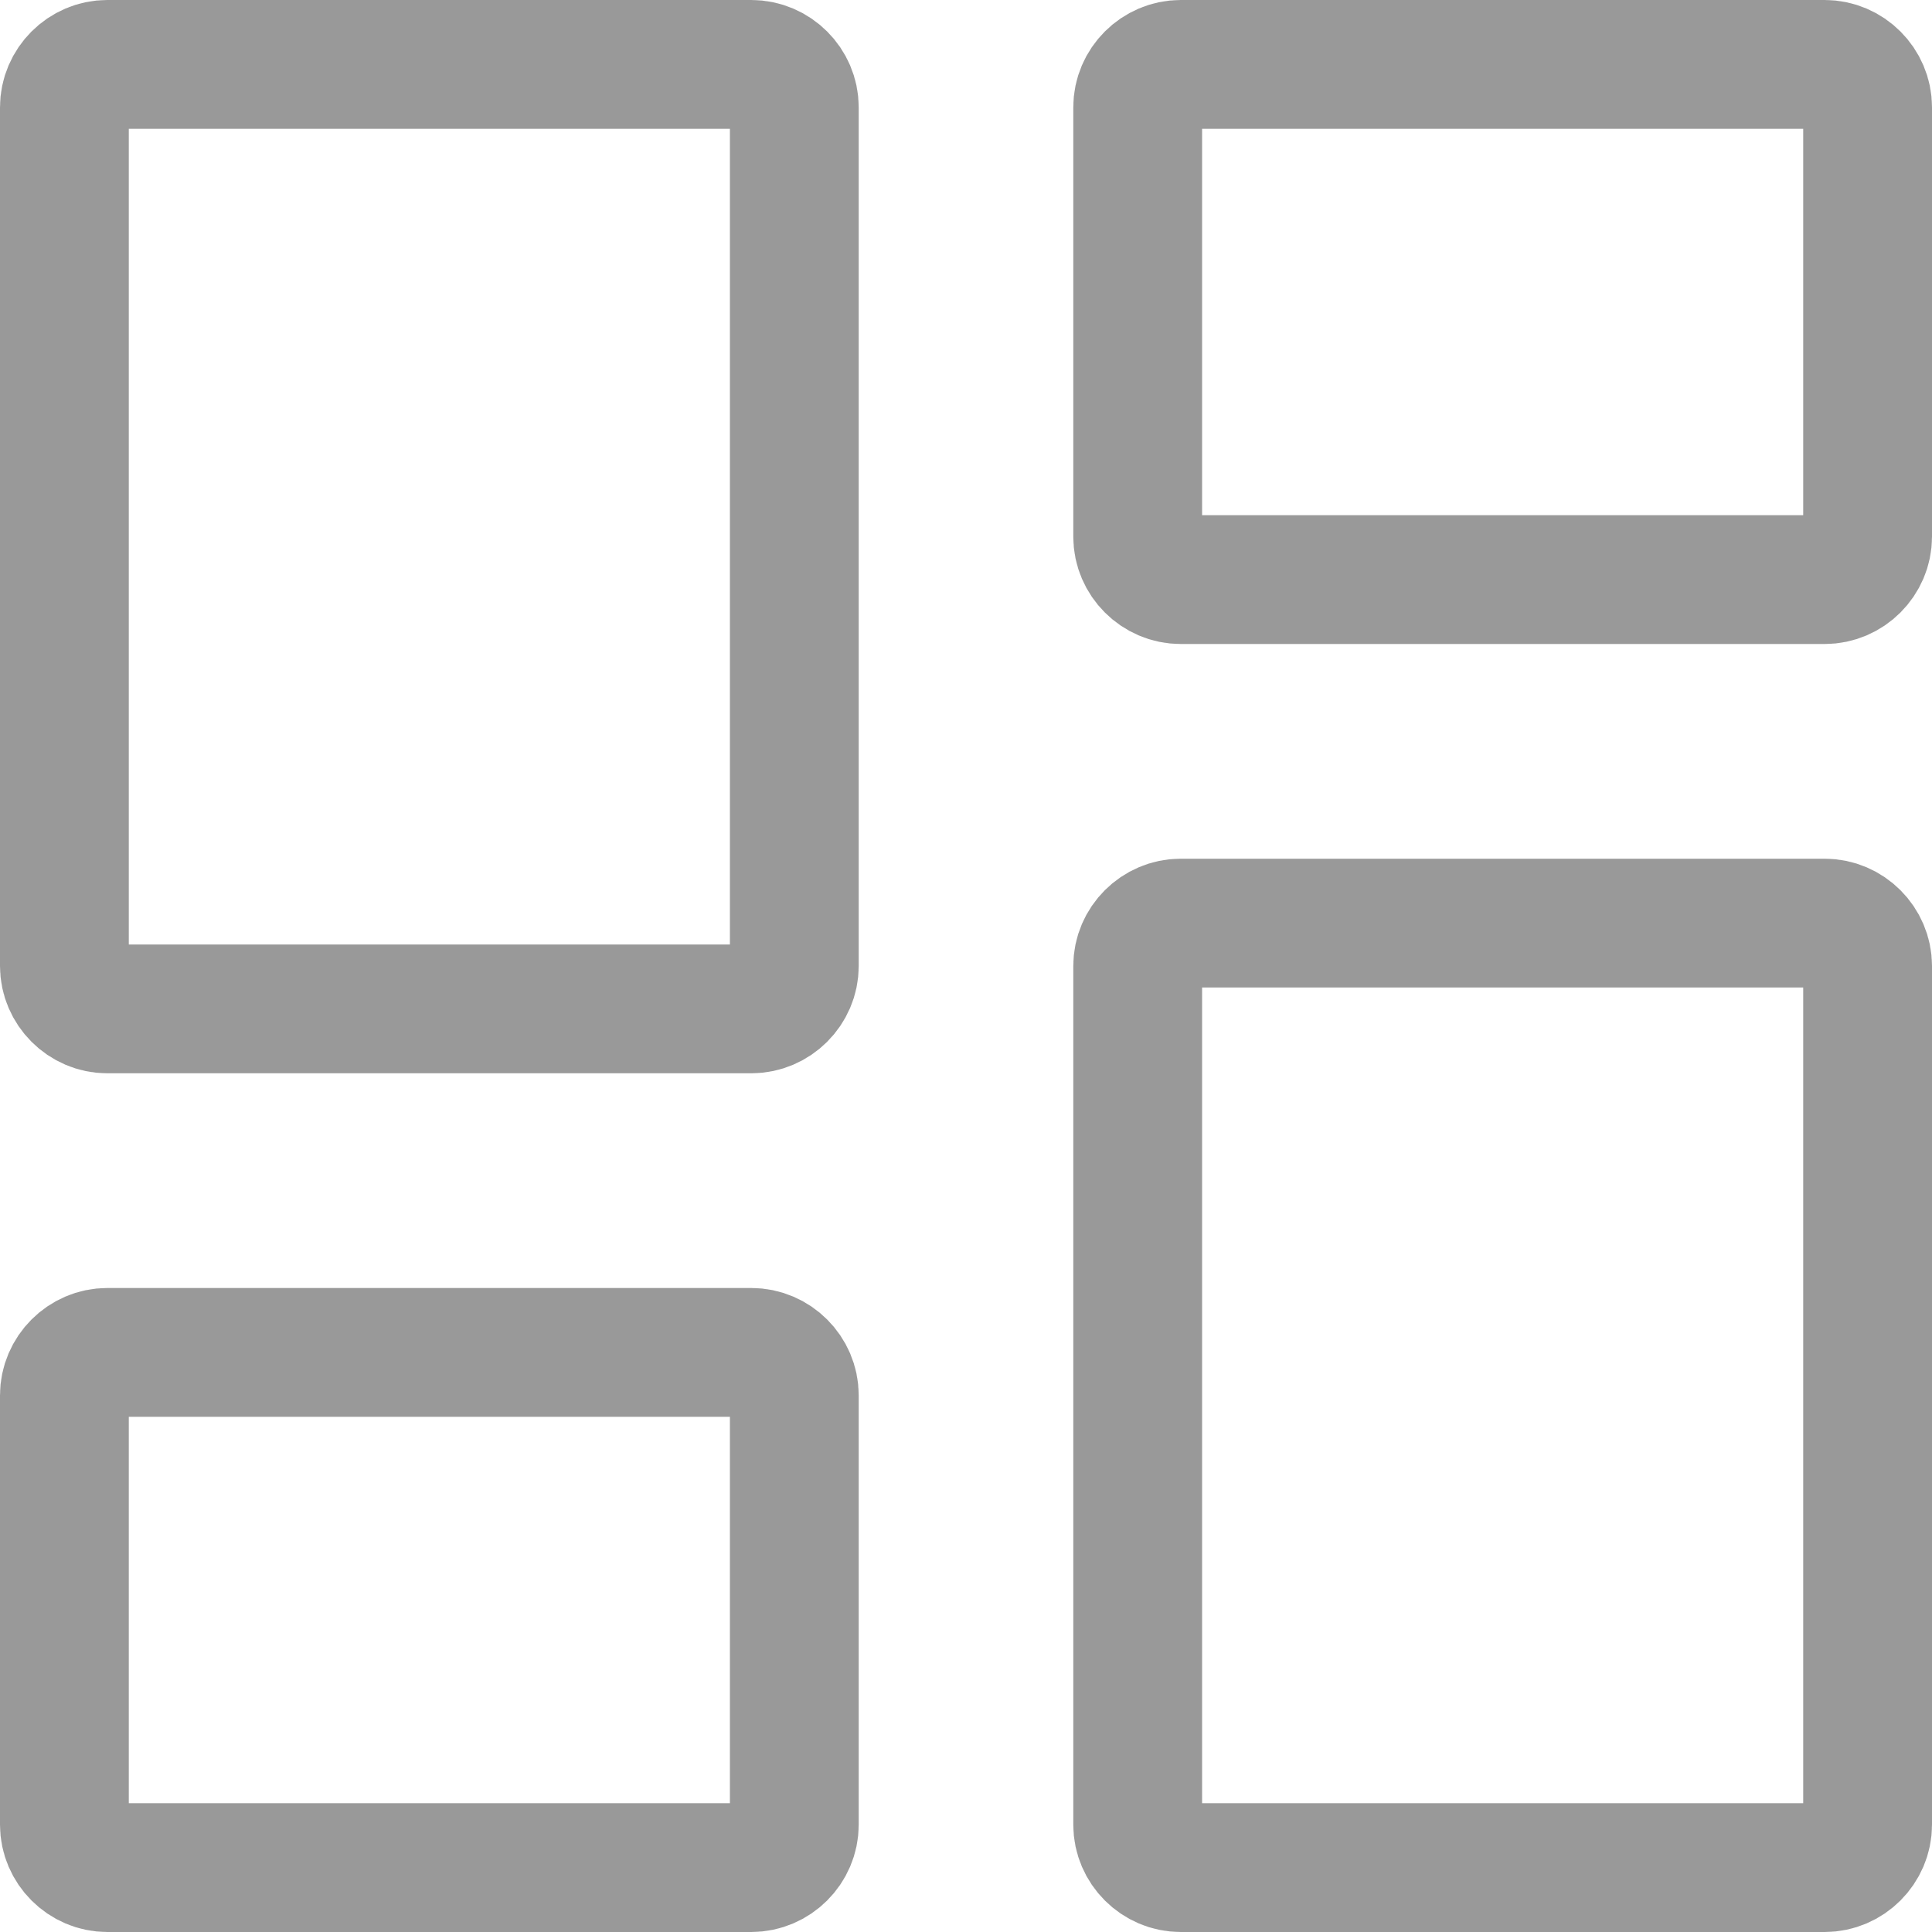 <svg width="15" height="15" viewBox="0 0 15 15" fill="none" xmlns="http://www.w3.org/2000/svg">
<path d="M5.833 7.833H0.833C0.651 7.833 0.5 7.682 0.5 7.5V0.833C0.5 0.651 0.651 0.5 0.833 0.5H5.833C6.016 0.5 6.167 0.651 6.167 0.833V7.5C6.167 7.682 6.016 7.833 5.833 7.833ZM5.833 14.5H0.833C0.651 14.5 0.5 14.349 0.5 14.167V10.833C0.5 10.651 0.651 10.5 0.833 10.5H5.833C6.016 10.5 6.167 10.651 6.167 10.833V14.167C6.167 14.349 6.016 14.5 5.833 14.5ZM14.167 14.5H9.167C8.984 14.5 8.833 14.349 8.833 14.167V7.5C8.833 7.318 8.984 7.167 9.167 7.167H14.167C14.349 7.167 14.5 7.318 14.5 7.5V14.167C14.5 14.349 14.349 14.5 14.167 14.5ZM8.833 4.167V0.833C8.833 0.651 8.984 0.5 9.167 0.5H14.167C14.349 0.5 14.5 0.651 14.5 0.833V4.167C14.5 4.349 14.349 4.5 14.167 4.5H9.167C8.984 4.5 8.833 4.349 8.833 4.167Z" stroke="#999999"/>
</svg>

